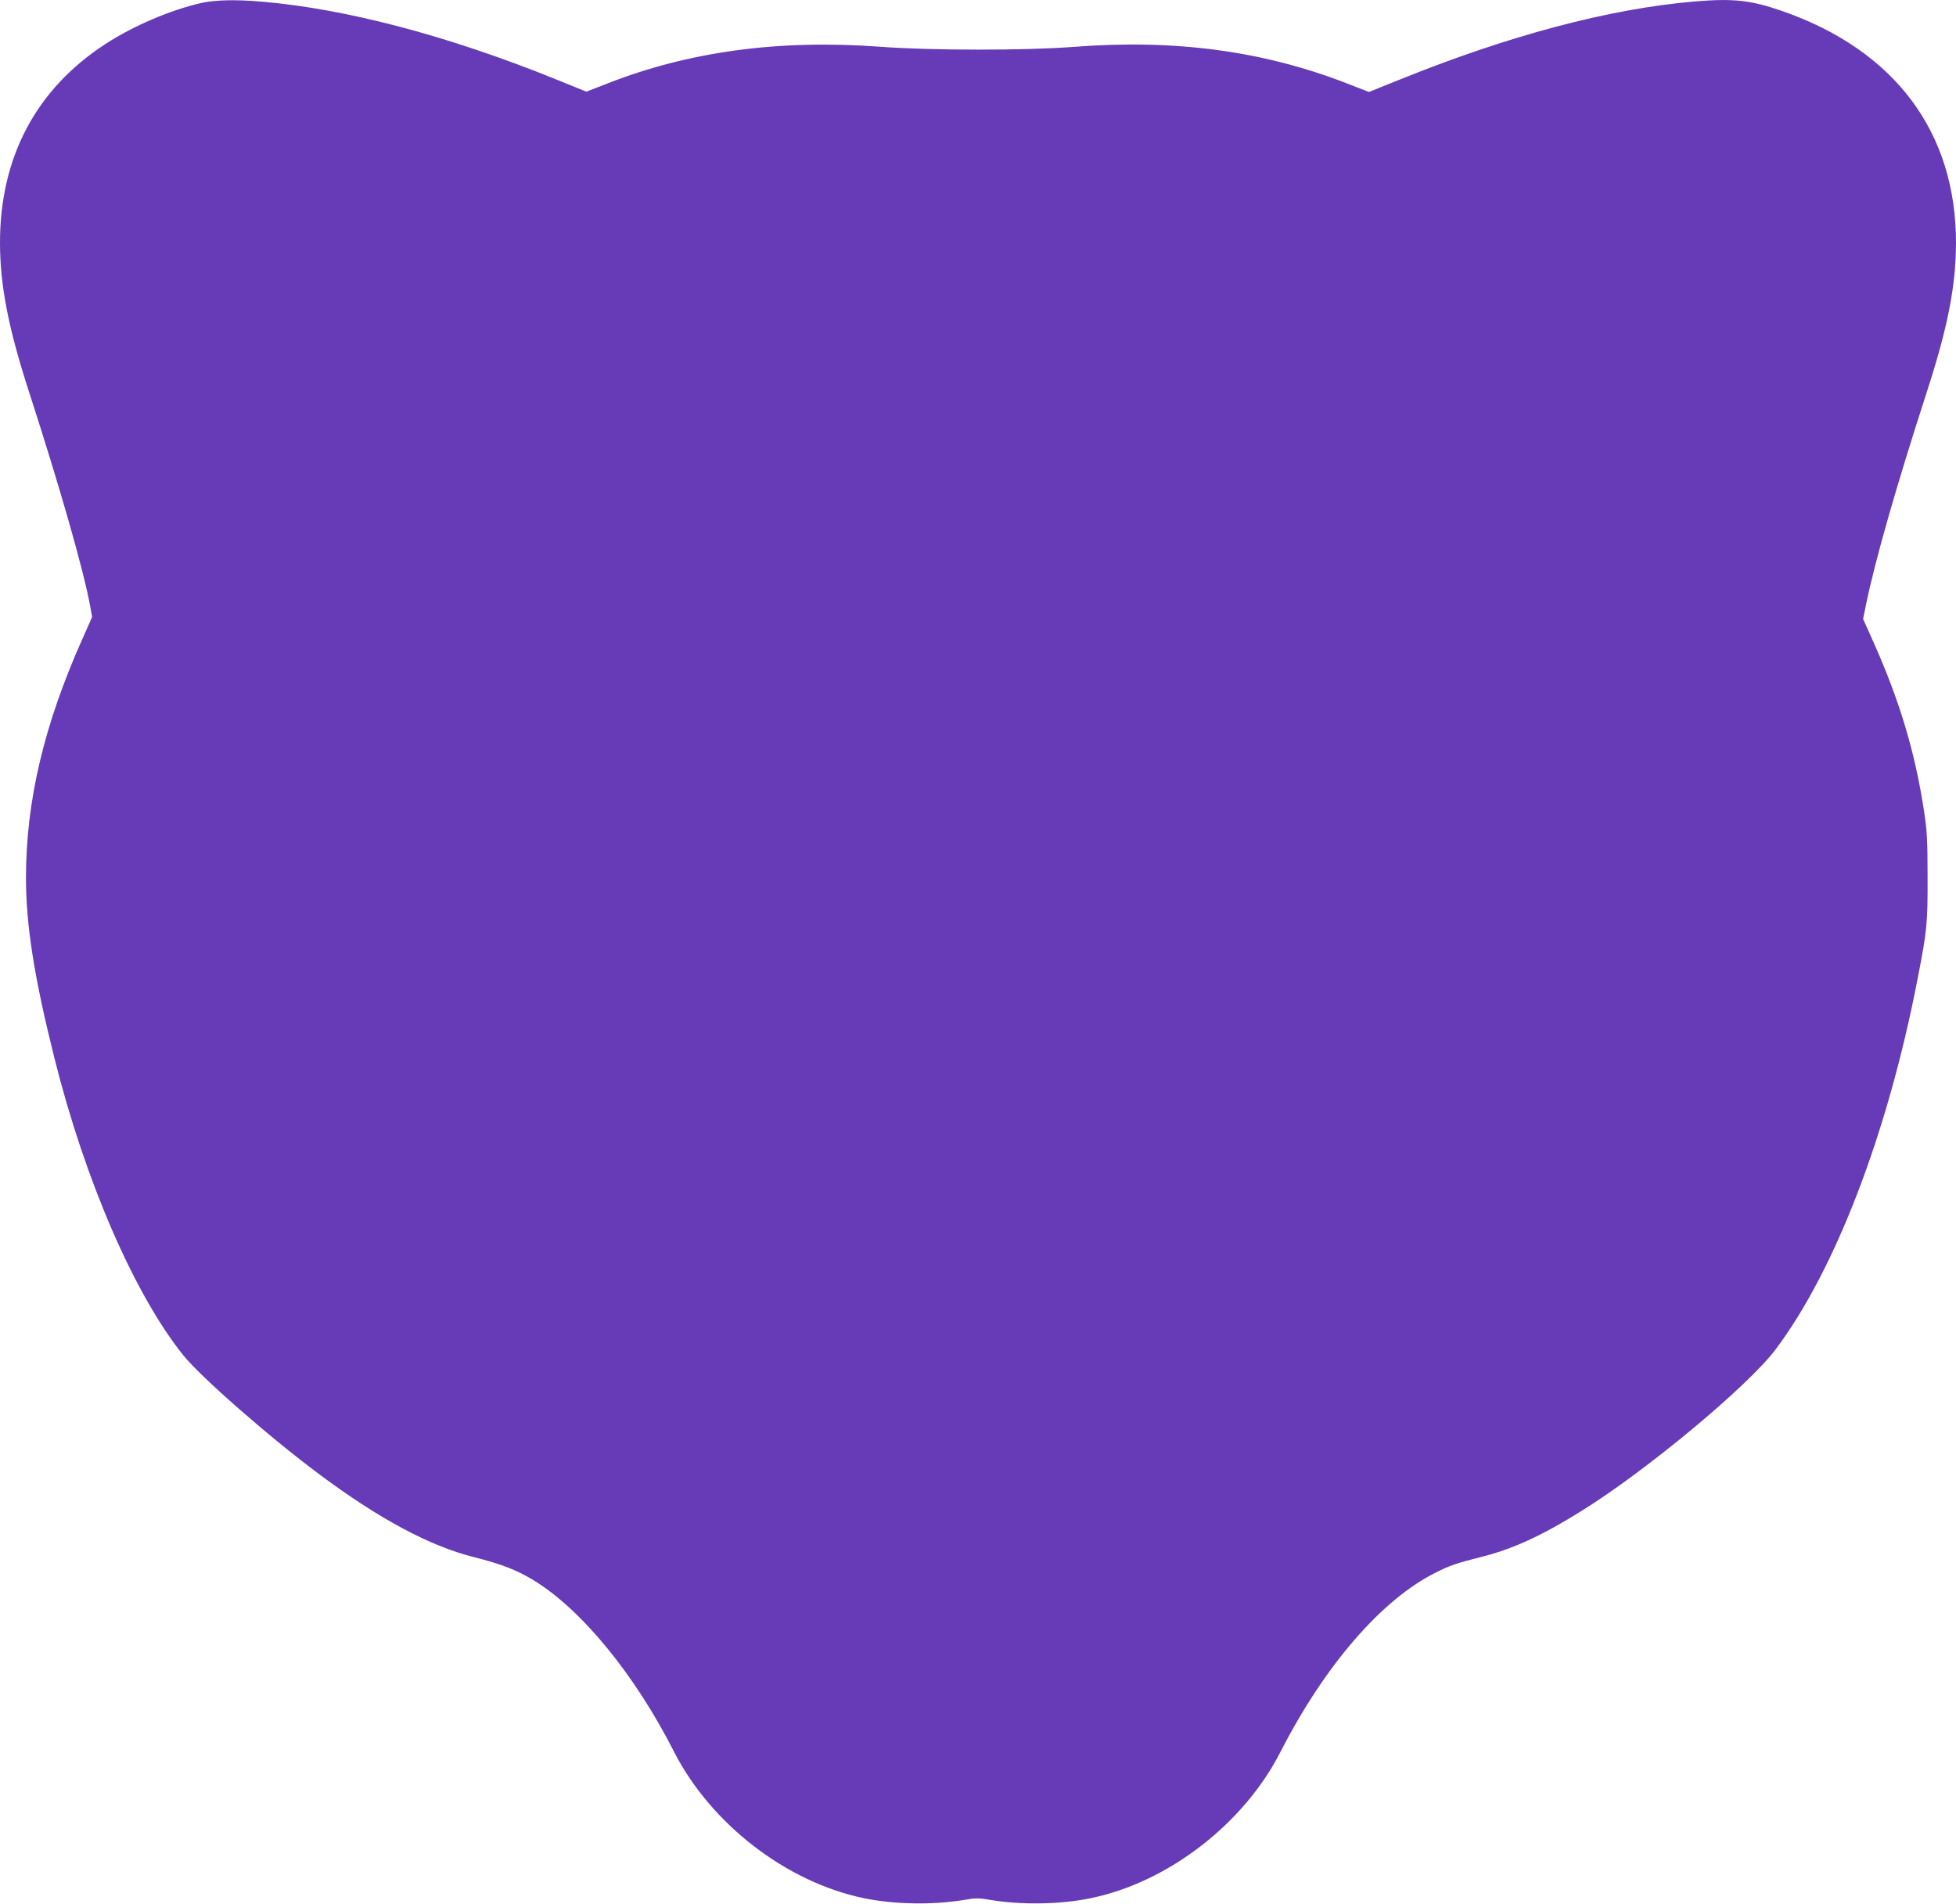 <?xml version="1.0" standalone="no"?>
<!DOCTYPE svg PUBLIC "-//W3C//DTD SVG 20010904//EN"
 "http://www.w3.org/TR/2001/REC-SVG-20010904/DTD/svg10.dtd">
<svg version="1.0" xmlns="http://www.w3.org/2000/svg"
 width="1280pt" height="1246pt" viewBox="0 0 1280 1246"
 preserveAspectRatio="xMidYMid meet">
<g transform="translate(0,1246) scale(0.1,-0.1)"
fill="#673ab7" stroke="none">
<path d="M1315 12440 c-201 -46 -444 -150 -625 -268 -454 -295 -691 -742 -690
-1304 1 -278 54 -553 190 -973 202 -624 359 -1173 401 -1407 l12 -66 -66 -149
c-249 -558 -367 -1058 -367 -1558 0 -312 54 -652 186 -1180 201 -803 523
-1546 843 -1945 116 -144 561 -534 891 -780 393 -293 723 -469 1009 -541 184
-47 276 -82 391 -151 314 -191 663 -616 920 -1122 241 -473 735 -855 1243
-960 196 -41 451 -45 652 -12 80 14 100 14 180 0 201 -33 456 -29 653 12 505
104 1001 486 1241 957 291 568 663 998 1016 1174 93 47 138 62 296 102 206 51
400 140 659 302 424 263 1089 817 1269 1056 391 520 734 1415 929 2423 63 322
67 366 66 675 0 238 -4 302 -23 425 -59 388 -160 724 -331 1107 l-68 152 19
93 c60 291 196 768 395 1383 140 430 193 702 194 983 1 726 -399 1262 -1135
1519 -207 72 -322 85 -580 63 -556 -48 -1211 -222 -1928 -512 l-199 -80 -141
55 c-550 214 -1128 292 -1793 240 -316 -24 -926 -24 -1264 1 -662 49 -1251
-31 -1784 -240 l-139 -54 -197 80 c-704 285 -1373 462 -1925 509 -173 15 -307
12 -400 -9z"/>
</g>
</svg>

